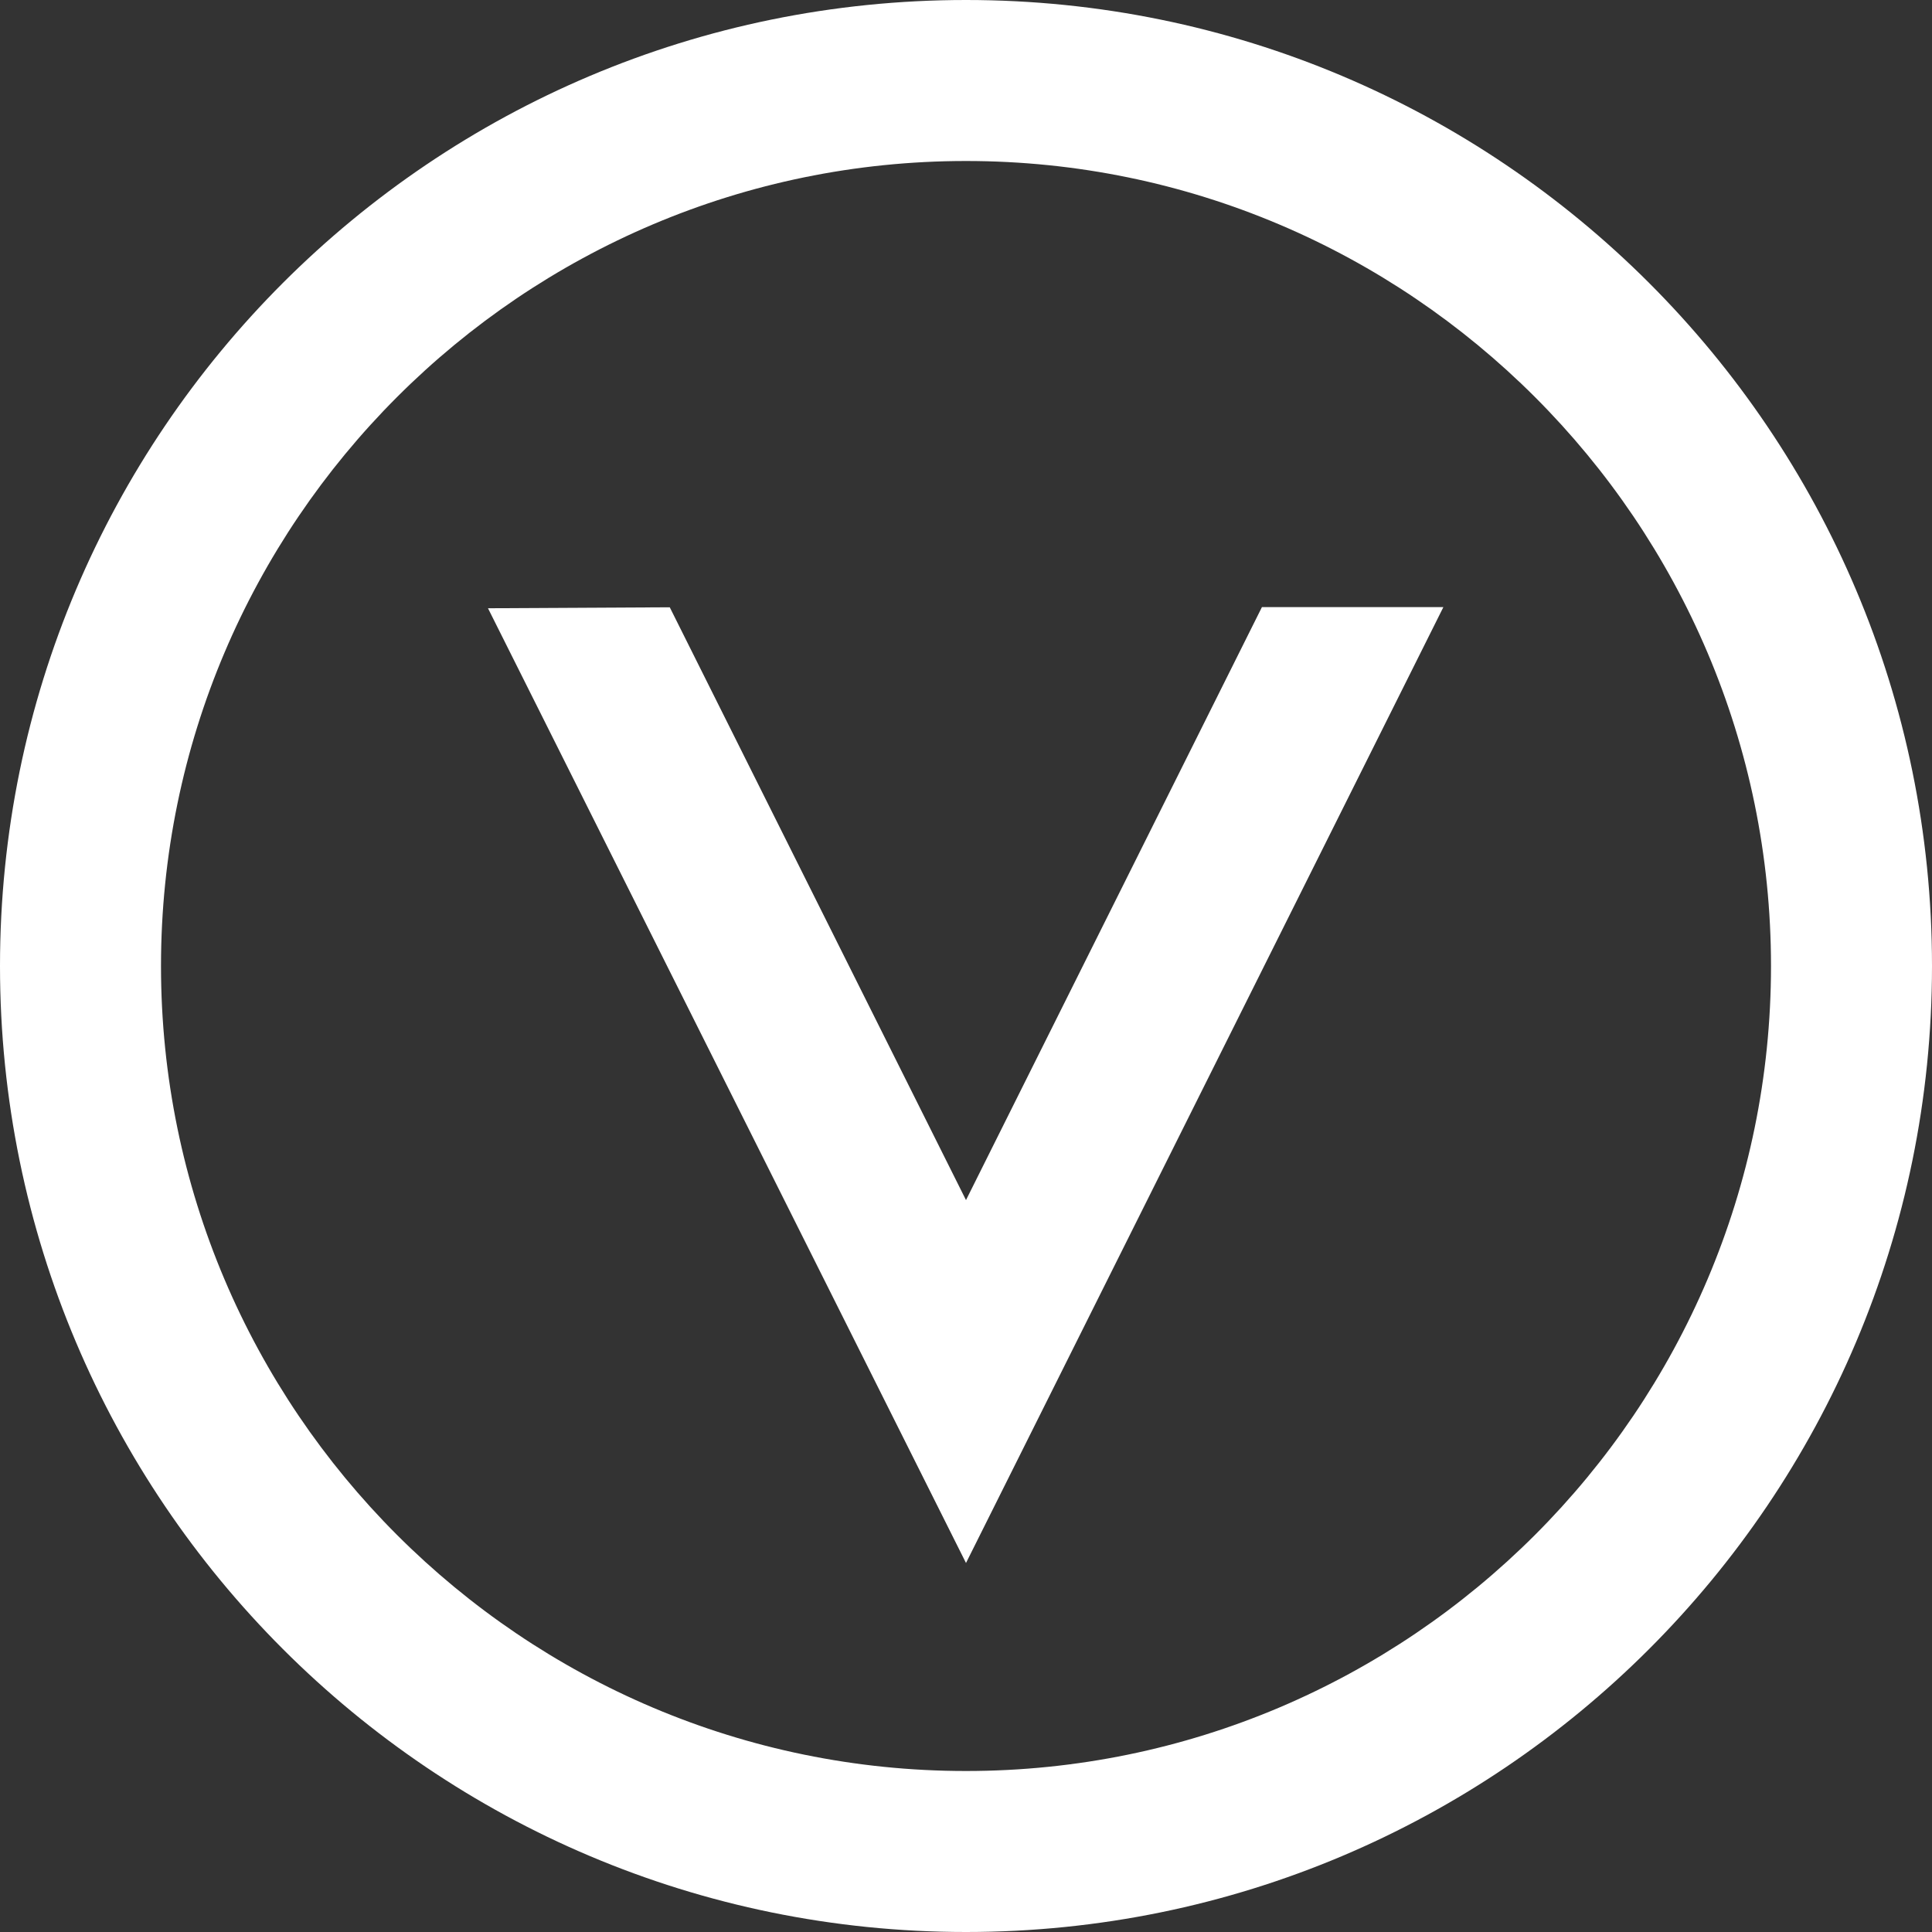 <?xml version="1.0" encoding="utf-8"?>
<!-- Generator: Adobe Illustrator 23.0.1, SVG Export Plug-In . SVG Version: 6.00 Build 0)  -->
<svg version="1.1" id="Layer_1" xmlns="http://www.w3.org/2000/svg" xmlns:xlink="http://www.w3.org/1999/xlink" x="0px" y="0px"
	 viewBox="0 0 120 120" style="enable-background:new 0 0 120 120;" xml:space="preserve">
<rect x="0" y="0" width="120" height="120" fill="#333333" stroke="none"/>
<style type="text/css">
	.st0{fill:#FFFFFF;}
</style>
<g>
	<g>
		<path class="st0" d="M60,10c27.57,0,50,22.43,50,50s-22.43,50-50,50S10,87.57,10,60S32.43,10,60,10 M60,0C26.86,0,0,26.86,0,60
			c0,33.14,26.86,60,60,60s60-26.86,60-60C120,26.86,93.14,0,60,0L60,0z"/>
	</g>
	<g>
		<path class="st0" d="M41.6,37.72L60,74.54l18.38-36.83l11.27,0L60,97.08l-29.69-59.3L41.6,37.72z"/>
	</g>
</g>
</svg>
